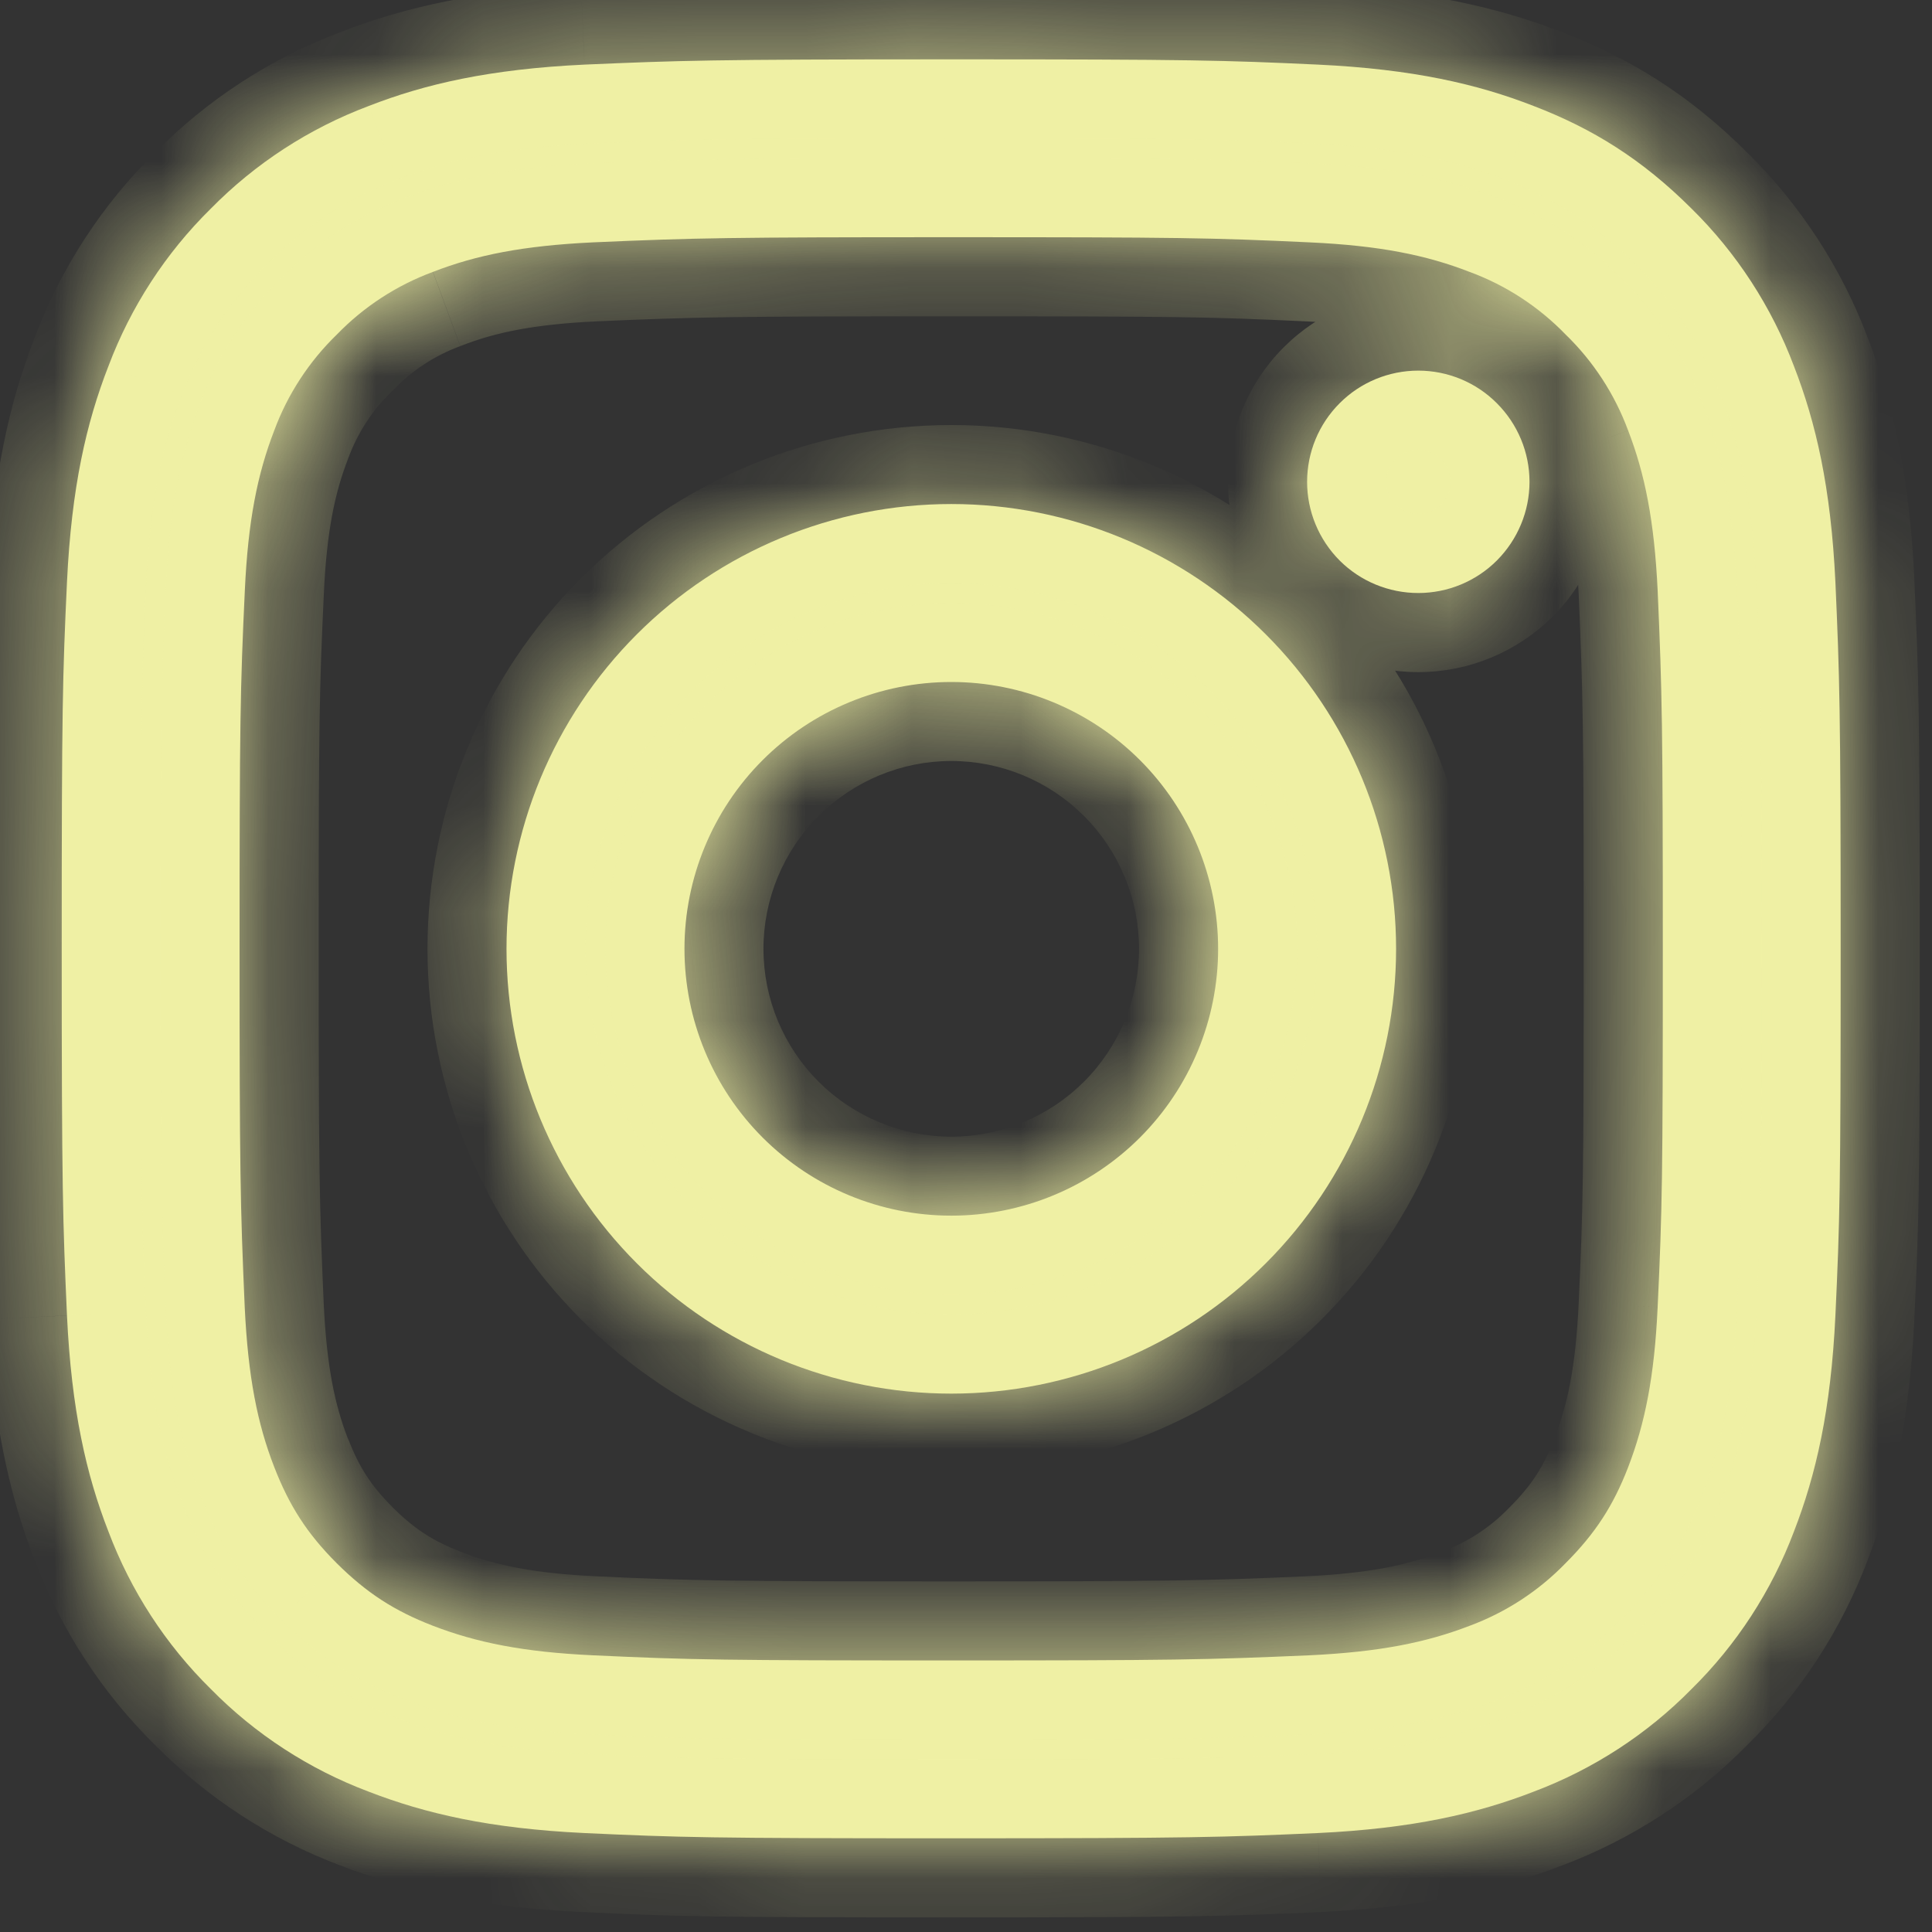 <svg width="18" height="18" viewBox="0 0 18 18" fill="none" xmlns="http://www.w3.org/2000/svg">
<rect x="0" y="0" width="18" height="18" fill="#333333" stroke="none"/>
<mask id="path-1-inside-1_1171_6395" fill="white">
<path d="M8.863 6.354C8.203 6.354 7.571 6.616 7.105 7.082C6.639 7.548 6.377 8.181 6.377 8.84C6.377 9.499 6.639 10.132 7.105 10.598C7.571 11.064 8.203 11.326 8.863 11.326C9.522 11.326 10.155 11.064 10.621 10.598C11.087 10.132 11.349 9.499 11.349 8.84C11.349 8.181 11.087 7.548 10.621 7.082C10.155 6.616 9.522 6.354 8.863 6.354ZM8.863 4.696C9.962 4.696 11.016 5.133 11.793 5.91C12.57 6.687 13.007 7.741 13.007 8.84C13.007 9.939 12.57 10.993 11.793 11.77C11.016 12.547 9.962 12.984 8.863 12.984C7.764 12.984 6.71 12.547 5.933 11.77C5.156 10.993 4.719 9.939 4.719 8.84C4.719 7.741 5.156 6.687 5.933 5.91C6.71 5.133 7.764 4.696 8.863 4.696ZM14.25 4.489C14.25 4.764 14.14 5.027 13.946 5.222C13.752 5.416 13.488 5.525 13.214 5.525C12.939 5.525 12.675 5.416 12.481 5.222C12.287 5.027 12.178 4.764 12.178 4.489C12.178 4.214 12.287 3.951 12.481 3.757C12.675 3.562 12.939 3.453 13.214 3.453C13.488 3.453 13.752 3.562 13.946 3.757C14.14 3.951 14.25 4.214 14.25 4.489ZM8.863 2.21C6.813 2.21 6.478 2.216 5.524 2.258C4.874 2.289 4.438 2.376 4.034 2.533C3.696 2.658 3.39 2.857 3.139 3.116C2.88 3.367 2.68 3.673 2.555 4.011C2.398 4.417 2.311 4.852 2.281 5.501C2.238 6.416 2.232 6.736 2.232 8.84C2.232 10.891 2.238 11.225 2.28 12.179C2.311 12.828 2.398 13.265 2.555 13.668C2.695 14.029 2.861 14.288 3.136 14.563C3.416 14.842 3.675 15.008 4.031 15.146C4.441 15.304 4.877 15.392 5.523 15.422C6.438 15.465 6.758 15.47 8.862 15.47C10.913 15.47 11.247 15.464 12.201 15.422C12.849 15.391 13.285 15.304 13.69 15.148C14.028 15.023 14.334 14.824 14.585 14.565C14.864 14.286 15.031 14.027 15.169 13.67C15.326 13.262 15.414 12.826 15.444 12.178C15.487 11.264 15.492 10.943 15.492 8.84C15.492 6.79 15.486 6.455 15.444 5.501C15.413 4.853 15.325 4.415 15.169 4.011C15.044 3.673 14.845 3.367 14.586 3.116C14.335 2.857 14.029 2.657 13.691 2.533C13.285 2.375 12.849 2.288 12.201 2.258C11.287 2.215 10.967 2.21 8.862 2.21M8.862 0.553C11.114 0.553 11.395 0.561 12.279 0.602C13.161 0.644 13.762 0.782 14.29 0.988C14.837 1.198 15.298 1.483 15.759 1.943C16.18 2.357 16.506 2.859 16.714 3.412C16.919 3.94 17.058 4.541 17.1 5.424C17.139 6.307 17.149 6.588 17.149 8.84C17.149 11.092 17.141 11.373 17.1 12.256C17.058 13.139 16.919 13.739 16.714 14.268C16.506 14.821 16.18 15.323 15.759 15.737C15.345 16.158 14.843 16.484 14.29 16.692C13.762 16.897 13.161 17.036 12.279 17.078C11.395 17.117 11.114 17.127 8.862 17.127C6.61 17.127 6.329 17.119 5.445 17.078C4.563 17.036 3.963 16.897 3.434 16.692C2.881 16.484 2.379 16.158 1.965 15.737C1.544 15.323 1.218 14.821 1.01 14.268C0.804 13.74 0.666 13.139 0.624 12.256C0.585 11.373 0.575 11.092 0.575 8.84C0.575 6.588 0.583 6.307 0.624 5.424C0.666 4.541 0.804 3.941 1.01 3.412C1.218 2.859 1.544 2.357 1.965 1.943C2.379 1.522 2.881 1.196 3.434 0.988C3.962 0.782 4.563 0.644 5.445 0.602C6.33 0.564 6.611 0.553 8.863 0.553"/>
</mask>
<path d="M8.863 6.354C8.203 6.354 7.571 6.616 7.105 7.082C6.639 7.548 6.377 8.181 6.377 8.84C6.377 9.499 6.639 10.132 7.105 10.598C7.571 11.064 8.203 11.326 8.863 11.326C9.522 11.326 10.155 11.064 10.621 10.598C11.087 10.132 11.349 9.499 11.349 8.84C11.349 8.181 11.087 7.548 10.621 7.082C10.155 6.616 9.522 6.354 8.863 6.354ZM8.863 4.696C9.962 4.696 11.016 5.133 11.793 5.91C12.57 6.687 13.007 7.741 13.007 8.84C13.007 9.939 12.57 10.993 11.793 11.77C11.016 12.547 9.962 12.984 8.863 12.984C7.764 12.984 6.71 12.547 5.933 11.77C5.156 10.993 4.719 9.939 4.719 8.84C4.719 7.741 5.156 6.687 5.933 5.91C6.71 5.133 7.764 4.696 8.863 4.696ZM14.25 4.489C14.25 4.764 14.14 5.027 13.946 5.222C13.752 5.416 13.488 5.525 13.214 5.525C12.939 5.525 12.675 5.416 12.481 5.222C12.287 5.027 12.178 4.764 12.178 4.489C12.178 4.214 12.287 3.951 12.481 3.757C12.675 3.562 12.939 3.453 13.214 3.453C13.488 3.453 13.752 3.562 13.946 3.757C14.14 3.951 14.25 4.214 14.25 4.489ZM8.863 2.21C6.813 2.21 6.478 2.216 5.524 2.258C4.874 2.289 4.438 2.376 4.034 2.533C3.696 2.658 3.39 2.857 3.139 3.116C2.88 3.367 2.68 3.673 2.555 4.011C2.398 4.417 2.311 4.852 2.281 5.501C2.238 6.416 2.232 6.736 2.232 8.84C2.232 10.891 2.238 11.225 2.28 12.179C2.311 12.828 2.398 13.265 2.555 13.668C2.695 14.029 2.861 14.288 3.136 14.563C3.416 14.842 3.675 15.008 4.031 15.146C4.441 15.304 4.877 15.392 5.523 15.422C6.438 15.465 6.758 15.47 8.862 15.47C10.913 15.47 11.247 15.464 12.201 15.422C12.849 15.391 13.285 15.304 13.69 15.148C14.028 15.023 14.334 14.824 14.585 14.565C14.864 14.286 15.031 14.027 15.169 13.67C15.326 13.262 15.414 12.826 15.444 12.178C15.487 11.264 15.492 10.943 15.492 8.84C15.492 6.79 15.486 6.455 15.444 5.501C15.413 4.853 15.325 4.415 15.169 4.011C15.044 3.673 14.845 3.367 14.586 3.116C14.335 2.857 14.029 2.657 13.691 2.533C13.285 2.375 12.849 2.288 12.201 2.258C11.287 2.215 10.967 2.21 8.862 2.21M8.862 0.553C11.114 0.553 11.395 0.561 12.279 0.602C13.161 0.644 13.762 0.782 14.29 0.988C14.837 1.198 15.298 1.483 15.759 1.943C16.18 2.357 16.506 2.859 16.714 3.412C16.919 3.94 17.058 4.541 17.1 5.424C17.139 6.307 17.149 6.588 17.149 8.84C17.149 11.092 17.141 11.373 17.1 12.256C17.058 13.139 16.919 13.739 16.714 14.268C16.506 14.821 16.18 15.323 15.759 15.737C15.345 16.158 14.843 16.484 14.29 16.692C13.762 16.897 13.161 17.036 12.279 17.078C11.395 17.117 11.114 17.127 8.862 17.127C6.61 17.127 6.329 17.119 5.445 17.078C4.563 17.036 3.963 16.897 3.434 16.692C2.881 16.484 2.379 16.158 1.965 15.737C1.544 15.323 1.218 14.821 1.01 14.268C0.804 13.74 0.666 13.139 0.624 12.256C0.585 11.373 0.575 11.092 0.575 8.84C0.575 6.588 0.583 6.307 0.624 5.424C0.666 4.541 0.804 3.941 1.01 3.412C1.218 2.859 1.544 2.357 1.965 1.943C2.379 1.522 2.881 1.196 3.434 0.988C3.962 0.782 4.563 0.644 5.445 0.602C6.33 0.564 6.611 0.553 8.863 0.553" fill="#EFF0A4"/>
<path d="M8.863 11.326V12.063V11.326ZM8.863 4.696V3.96V4.696ZM13.007 8.84H12.27H13.007ZM8.863 12.984V12.247V12.984ZM5.524 2.258L5.491 1.522L5.489 1.522L5.524 2.258ZM4.034 2.533L4.289 3.225L4.301 3.22L4.034 2.533ZM3.139 3.116L3.651 3.645L3.66 3.637L3.668 3.629L3.139 3.116ZM2.555 4.011L3.242 4.277L3.246 4.266L2.555 4.011ZM2.281 5.501L3.017 5.536L3.017 5.535L2.281 5.501ZM2.28 12.179L1.544 12.212L1.544 12.214L2.28 12.179ZM2.555 13.668L1.868 13.935L1.868 13.936L2.555 13.668ZM3.136 14.563L2.615 15.084L2.616 15.085L3.136 14.563ZM4.031 15.146L4.297 14.459L4.297 14.459L4.031 15.146ZM5.523 15.422L5.558 14.686L5.557 14.686L5.523 15.422ZM12.201 15.422L12.234 16.158L12.236 16.158L12.201 15.422ZM13.69 15.148L13.435 14.456L13.425 14.46L13.69 15.148ZM14.585 14.565L14.065 14.043L14.056 14.052L14.585 14.565ZM15.169 13.67L14.481 13.405L14.481 13.405L15.169 13.67ZM15.444 12.178L14.708 12.143L14.708 12.144L15.444 12.178ZM15.444 5.501L16.18 5.468L16.18 5.466L15.444 5.501ZM15.169 4.011L14.477 4.266L14.482 4.277L15.169 4.011ZM14.586 3.116L14.057 3.628L14.065 3.637L14.073 3.645L14.586 3.116ZM13.691 2.533L13.425 3.219L13.436 3.224L13.691 2.533ZM12.201 2.258L12.166 2.994L12.167 2.994L12.201 2.258ZM12.279 0.602L12.313 -0.133L12.313 -0.133L12.279 0.602ZM14.29 0.988L14.023 1.674L14.026 1.675L14.29 0.988ZM15.759 1.943L15.238 2.465L15.242 2.469L15.759 1.943ZM16.714 3.412L16.025 3.671L16.027 3.678L16.714 3.412ZM17.1 5.424L17.835 5.392L17.835 5.389L17.1 5.424ZM16.714 14.268L16.027 14.002L16.025 14.009L16.714 14.268ZM15.759 15.737L15.242 15.211L15.233 15.22L15.759 15.737ZM14.29 16.692L14.031 16.003L14.024 16.005L14.29 16.692ZM12.279 17.078L12.311 17.814L12.313 17.813L12.279 17.078ZM5.445 17.078L5.411 17.813L5.411 17.813L5.445 17.078ZM3.434 16.692L3.7 16.005L3.693 16.003L3.434 16.692ZM1.965 15.737L2.491 15.22L2.482 15.211L1.965 15.737ZM1.01 14.268L1.699 14.009L1.696 14.001L1.01 14.268ZM0.624 12.256L-0.111 12.289L-0.111 12.291L0.624 12.256ZM1.01 3.412L1.696 3.679L1.699 3.671L1.01 3.412ZM1.965 1.943L2.482 2.469L2.491 2.46L1.965 1.943ZM3.434 0.988L3.693 1.677L3.701 1.674L3.434 0.988ZM5.445 0.602L5.413 -0.133L5.411 -0.133L5.445 0.602ZM8.863 5.617C8.008 5.617 7.188 5.957 6.584 6.561L7.626 7.603C7.954 7.275 8.399 7.09 8.863 7.09V5.617ZM6.584 6.561C5.98 7.166 5.64 7.985 5.64 8.84H7.113C7.113 8.376 7.298 7.931 7.626 7.603L6.584 6.561ZM5.64 8.84C5.64 9.695 5.98 10.514 6.584 11.119L7.626 10.077C7.298 9.749 7.113 9.304 7.113 8.84H5.64ZM6.584 11.119C7.188 11.723 8.008 12.063 8.863 12.063V10.59C8.399 10.59 7.954 10.405 7.626 10.077L6.584 11.119ZM8.863 12.063C9.718 12.063 10.537 11.723 11.142 11.119L10.1 10.077C9.772 10.405 9.327 10.59 8.863 10.59V12.063ZM11.142 11.119C11.746 10.514 12.086 9.695 12.086 8.84H10.612C10.612 9.304 10.428 9.749 10.1 10.077L11.142 11.119ZM12.086 8.84C12.086 7.985 11.746 7.166 11.142 6.561L10.1 7.603C10.428 7.931 10.612 8.376 10.612 8.84H12.086ZM11.142 6.561C10.537 5.957 9.718 5.617 8.863 5.617V7.09C9.327 7.09 9.772 7.275 10.1 7.603L11.142 6.561ZM8.863 5.433C9.766 5.433 10.633 5.792 11.272 6.431L12.314 5.389C11.399 4.474 10.157 3.96 8.863 3.96V5.433ZM11.272 6.431C11.911 7.07 12.27 7.936 12.27 8.84H13.743C13.743 7.546 13.229 6.304 12.314 5.389L11.272 6.431ZM12.27 8.84C12.27 9.744 11.911 10.61 11.272 11.249L12.314 12.291C13.229 11.376 13.743 10.134 13.743 8.84H12.27ZM11.272 11.249C10.633 11.888 9.766 12.247 8.863 12.247V13.72C10.157 13.72 11.399 13.206 12.314 12.291L11.272 11.249ZM8.863 12.247C7.959 12.247 7.093 11.888 6.454 11.249L5.412 12.291C6.327 13.206 7.569 13.72 8.863 13.72V12.247ZM6.454 11.249C5.815 10.61 5.456 9.744 5.456 8.84H3.983C3.983 10.134 4.497 11.376 5.412 12.291L6.454 11.249ZM5.456 8.84C5.456 7.936 5.815 7.07 6.454 6.431L5.412 5.389C4.497 6.304 3.983 7.546 3.983 8.84H5.456ZM6.454 6.431C7.093 5.792 7.959 5.433 8.863 5.433V3.96C7.569 3.96 6.327 4.474 5.412 5.389L6.454 6.431ZM13.513 4.489C13.513 4.569 13.481 4.645 13.425 4.701L14.467 5.743C14.8 5.41 14.986 4.959 14.986 4.489H13.513ZM13.425 4.701C13.369 4.757 13.293 4.788 13.214 4.788V6.262C13.684 6.262 14.135 6.075 14.467 5.743L13.425 4.701ZM13.214 4.788C13.134 4.788 13.058 4.757 13.002 4.701L11.96 5.743C12.293 6.075 12.743 6.262 13.214 6.262V4.788ZM13.002 4.701C12.946 4.645 12.914 4.569 12.914 4.489H11.441C11.441 4.959 11.628 5.41 11.96 5.743L13.002 4.701ZM12.914 4.489C12.914 4.41 12.946 4.334 13.002 4.278L11.96 3.236C11.628 3.568 11.441 4.019 11.441 4.489H12.914ZM13.002 4.278C13.058 4.221 13.134 4.19 13.214 4.19V2.717C12.743 2.717 12.293 2.903 11.96 3.236L13.002 4.278ZM13.214 4.19C13.293 4.19 13.369 4.221 13.425 4.278L14.467 3.236C14.135 2.903 13.684 2.717 13.214 2.717V4.19ZM13.425 4.278C13.481 4.334 13.513 4.41 13.513 4.489H14.986C14.986 4.019 14.8 3.568 14.467 3.236L13.425 4.278ZM8.863 1.474C6.81 1.474 6.462 1.479 5.491 1.522L5.556 2.994C6.493 2.953 6.815 2.947 8.863 2.947V1.474ZM5.489 1.522C4.785 1.556 4.265 1.653 3.767 1.847L4.301 3.22C4.611 3.099 4.964 3.022 5.559 2.994L5.489 1.522ZM3.779 1.842C3.337 2.005 2.938 2.265 2.61 2.603L3.668 3.629C3.842 3.449 4.054 3.311 4.288 3.225L3.779 1.842ZM2.627 2.587C2.288 2.914 2.027 3.314 1.864 3.756L3.246 4.266C3.333 4.031 3.471 3.819 3.651 3.645L2.627 2.587ZM1.869 3.745C1.675 4.244 1.578 4.763 1.545 5.467L3.017 5.535C3.044 4.942 3.121 4.59 3.242 4.277L1.869 3.745ZM1.545 5.466C1.501 6.4 1.496 6.734 1.496 8.84H2.969C2.969 6.737 2.975 6.432 3.017 5.536L1.545 5.466ZM1.496 8.84C1.496 10.893 1.501 11.241 1.544 12.212L3.016 12.146C2.975 11.21 2.969 10.889 2.969 8.84H1.496ZM1.544 12.214C1.578 12.917 1.675 13.437 1.868 13.935L3.241 13.402C3.121 13.092 3.044 12.739 3.016 12.144L1.544 12.214ZM1.868 13.936C2.045 14.387 2.265 14.734 2.615 15.084L3.657 14.042C3.457 13.842 3.346 13.67 3.241 13.4L1.868 13.936ZM2.616 15.085C2.968 15.436 3.315 15.659 3.766 15.833L4.297 14.459C4.035 14.358 3.863 14.247 3.656 14.042L2.616 15.085ZM3.766 15.833C4.267 16.027 4.786 16.125 5.489 16.158L5.557 14.686C4.968 14.659 4.614 14.581 4.297 14.459L3.766 15.833ZM5.488 16.158C6.422 16.202 6.757 16.206 8.862 16.206V14.733C6.759 14.733 6.454 14.728 5.558 14.686L5.488 16.158ZM8.862 16.206C10.915 16.206 11.263 16.201 12.234 16.158L12.168 14.686C11.231 14.727 10.911 14.733 8.862 14.733V16.206ZM12.236 16.158C12.939 16.124 13.457 16.027 13.956 15.835L13.425 14.46C13.113 14.581 12.759 14.658 12.166 14.686L12.236 16.158ZM13.945 15.839C14.387 15.676 14.786 15.416 15.114 15.078L14.056 14.052C13.882 14.232 13.67 14.37 13.435 14.456L13.945 15.839ZM15.105 15.087C15.459 14.734 15.682 14.387 15.856 13.935L14.481 13.405C14.38 13.667 14.27 13.838 14.065 14.043L15.105 15.087ZM15.856 13.935C16.049 13.435 16.147 12.917 16.18 12.212L14.708 12.144C14.681 12.735 14.603 13.089 14.481 13.405L15.856 13.935ZM16.18 12.213C16.224 11.28 16.229 10.944 16.229 8.84H14.755C14.755 10.942 14.75 11.248 14.708 12.143L16.18 12.213ZM16.229 8.84C16.229 6.787 16.223 6.439 16.18 5.468L14.708 5.534C14.749 6.471 14.755 6.792 14.755 8.84H16.229ZM16.18 5.466C16.146 4.763 16.048 4.243 15.856 3.745L14.482 4.277C14.602 4.588 14.68 4.943 14.708 5.536L16.18 5.466ZM15.86 3.756C15.697 3.314 15.437 2.915 15.099 2.587L14.073 3.645C14.253 3.819 14.391 4.031 14.477 4.266L15.86 3.756ZM15.115 2.604C14.788 2.265 14.388 2.005 13.946 1.841L13.436 3.224C13.671 3.31 13.883 3.449 14.057 3.628L15.115 2.604ZM13.957 1.846C13.457 1.652 12.939 1.555 12.235 1.522L12.167 2.994C12.759 3.021 13.112 3.098 13.425 3.219L13.957 1.846ZM12.236 1.522C11.303 1.478 10.968 1.474 8.862 1.474V2.947C10.966 2.947 11.271 2.952 12.166 2.994L12.236 1.522ZM8.862 1.289C11.111 1.289 11.378 1.298 12.244 1.338L12.313 -0.133C11.411 -0.176 11.116 -0.184 8.862 -0.184V1.289ZM12.244 1.338C13.058 1.377 13.579 1.502 14.023 1.674L14.557 0.301C13.945 0.063 13.263 -0.089 12.313 -0.133L12.244 1.338ZM14.026 1.675C14.481 1.851 14.853 2.081 15.238 2.465L16.279 1.422C15.742 0.886 15.193 0.546 14.555 0.3L14.026 1.675ZM15.242 2.469C15.588 2.808 15.854 3.218 16.025 3.671L17.404 3.153C17.158 2.499 16.773 1.907 16.275 1.418L15.242 2.469ZM16.027 3.678C16.2 4.123 16.326 4.645 16.364 5.459L17.835 5.389C17.791 4.438 17.638 3.757 17.401 3.146L16.027 3.678ZM16.364 5.456C16.402 6.324 16.413 6.593 16.413 8.84H17.886C17.886 6.584 17.875 6.291 17.835 5.392L16.364 5.456ZM16.413 8.84C16.413 11.089 16.404 11.356 16.364 12.222L17.835 12.291C17.878 11.389 17.886 11.094 17.886 8.84H16.413ZM16.364 12.222C16.326 13.036 16.2 13.556 16.027 14.002L17.401 14.534C17.638 13.922 17.791 13.243 17.835 12.291L16.364 12.222ZM16.025 14.009C15.854 14.462 15.588 14.872 15.242 15.211L16.275 16.262C16.773 15.773 17.158 15.181 17.404 14.527L16.025 14.009ZM15.233 15.22C14.894 15.566 14.484 15.832 14.031 16.003L14.549 17.382C15.203 17.136 15.795 16.751 16.284 16.253L15.233 15.22ZM14.024 16.005C13.579 16.178 13.057 16.304 12.244 16.342L12.313 17.813C13.264 17.769 13.945 17.616 14.556 17.379L14.024 16.005ZM12.246 16.342C11.378 16.38 11.109 16.391 8.862 16.391V17.864C11.118 17.864 11.411 17.853 12.311 17.814L12.246 16.342ZM8.862 16.391C6.613 16.391 6.346 16.382 5.48 16.342L5.411 17.813C6.313 17.856 6.608 17.864 8.862 17.864V16.391ZM5.48 16.342C4.667 16.304 4.146 16.178 3.7 16.005L3.168 17.379C3.78 17.616 4.46 17.769 5.411 17.813L5.48 16.342ZM3.693 16.003C3.24 15.832 2.83 15.566 2.491 15.22L1.44 16.253C1.929 16.751 2.521 17.136 3.175 17.382L3.693 16.003ZM2.482 15.211C2.136 14.872 1.87 14.462 1.699 14.009L0.32 14.527C0.566 15.181 0.951 15.773 1.449 16.262L2.482 15.211ZM1.696 14.001C1.524 13.558 1.399 13.036 1.36 12.222L-0.111 12.291C-0.067 13.241 0.085 13.923 0.323 14.536L1.696 14.001ZM1.36 12.223C1.321 11.356 1.311 11.088 1.311 8.84H-0.162C-0.162 11.096 -0.152 11.389 -0.111 12.289L1.36 12.223ZM1.311 8.84C1.311 6.591 1.32 6.324 1.36 5.459L-0.111 5.389C-0.154 6.291 -0.162 6.586 -0.162 8.84H1.311ZM1.36 5.459C1.399 4.643 1.524 4.123 1.696 3.679L0.323 3.145C0.085 3.758 -0.067 4.438 -0.111 5.389L1.36 5.459ZM1.699 3.671C1.87 3.218 2.136 2.808 2.482 2.469L1.449 1.418C0.951 1.907 0.566 2.499 0.32 3.153L1.699 3.671ZM2.491 2.46C2.83 2.114 3.24 1.848 3.693 1.677L3.175 0.298C2.521 0.544 1.929 0.929 1.44 1.427L2.491 2.46ZM3.701 1.674C4.145 1.502 4.665 1.377 5.48 1.338L5.411 -0.133C4.46 -0.089 3.779 0.063 3.167 0.301L3.701 1.674ZM5.478 1.338C6.347 1.3 6.616 1.289 8.863 1.289V-0.184C6.607 -0.184 6.313 -0.173 5.413 -0.133L5.478 1.338Z" fill="#EFF0A4" mask="url(#path-1-inside-1_1171_6395)"/>
</svg>

